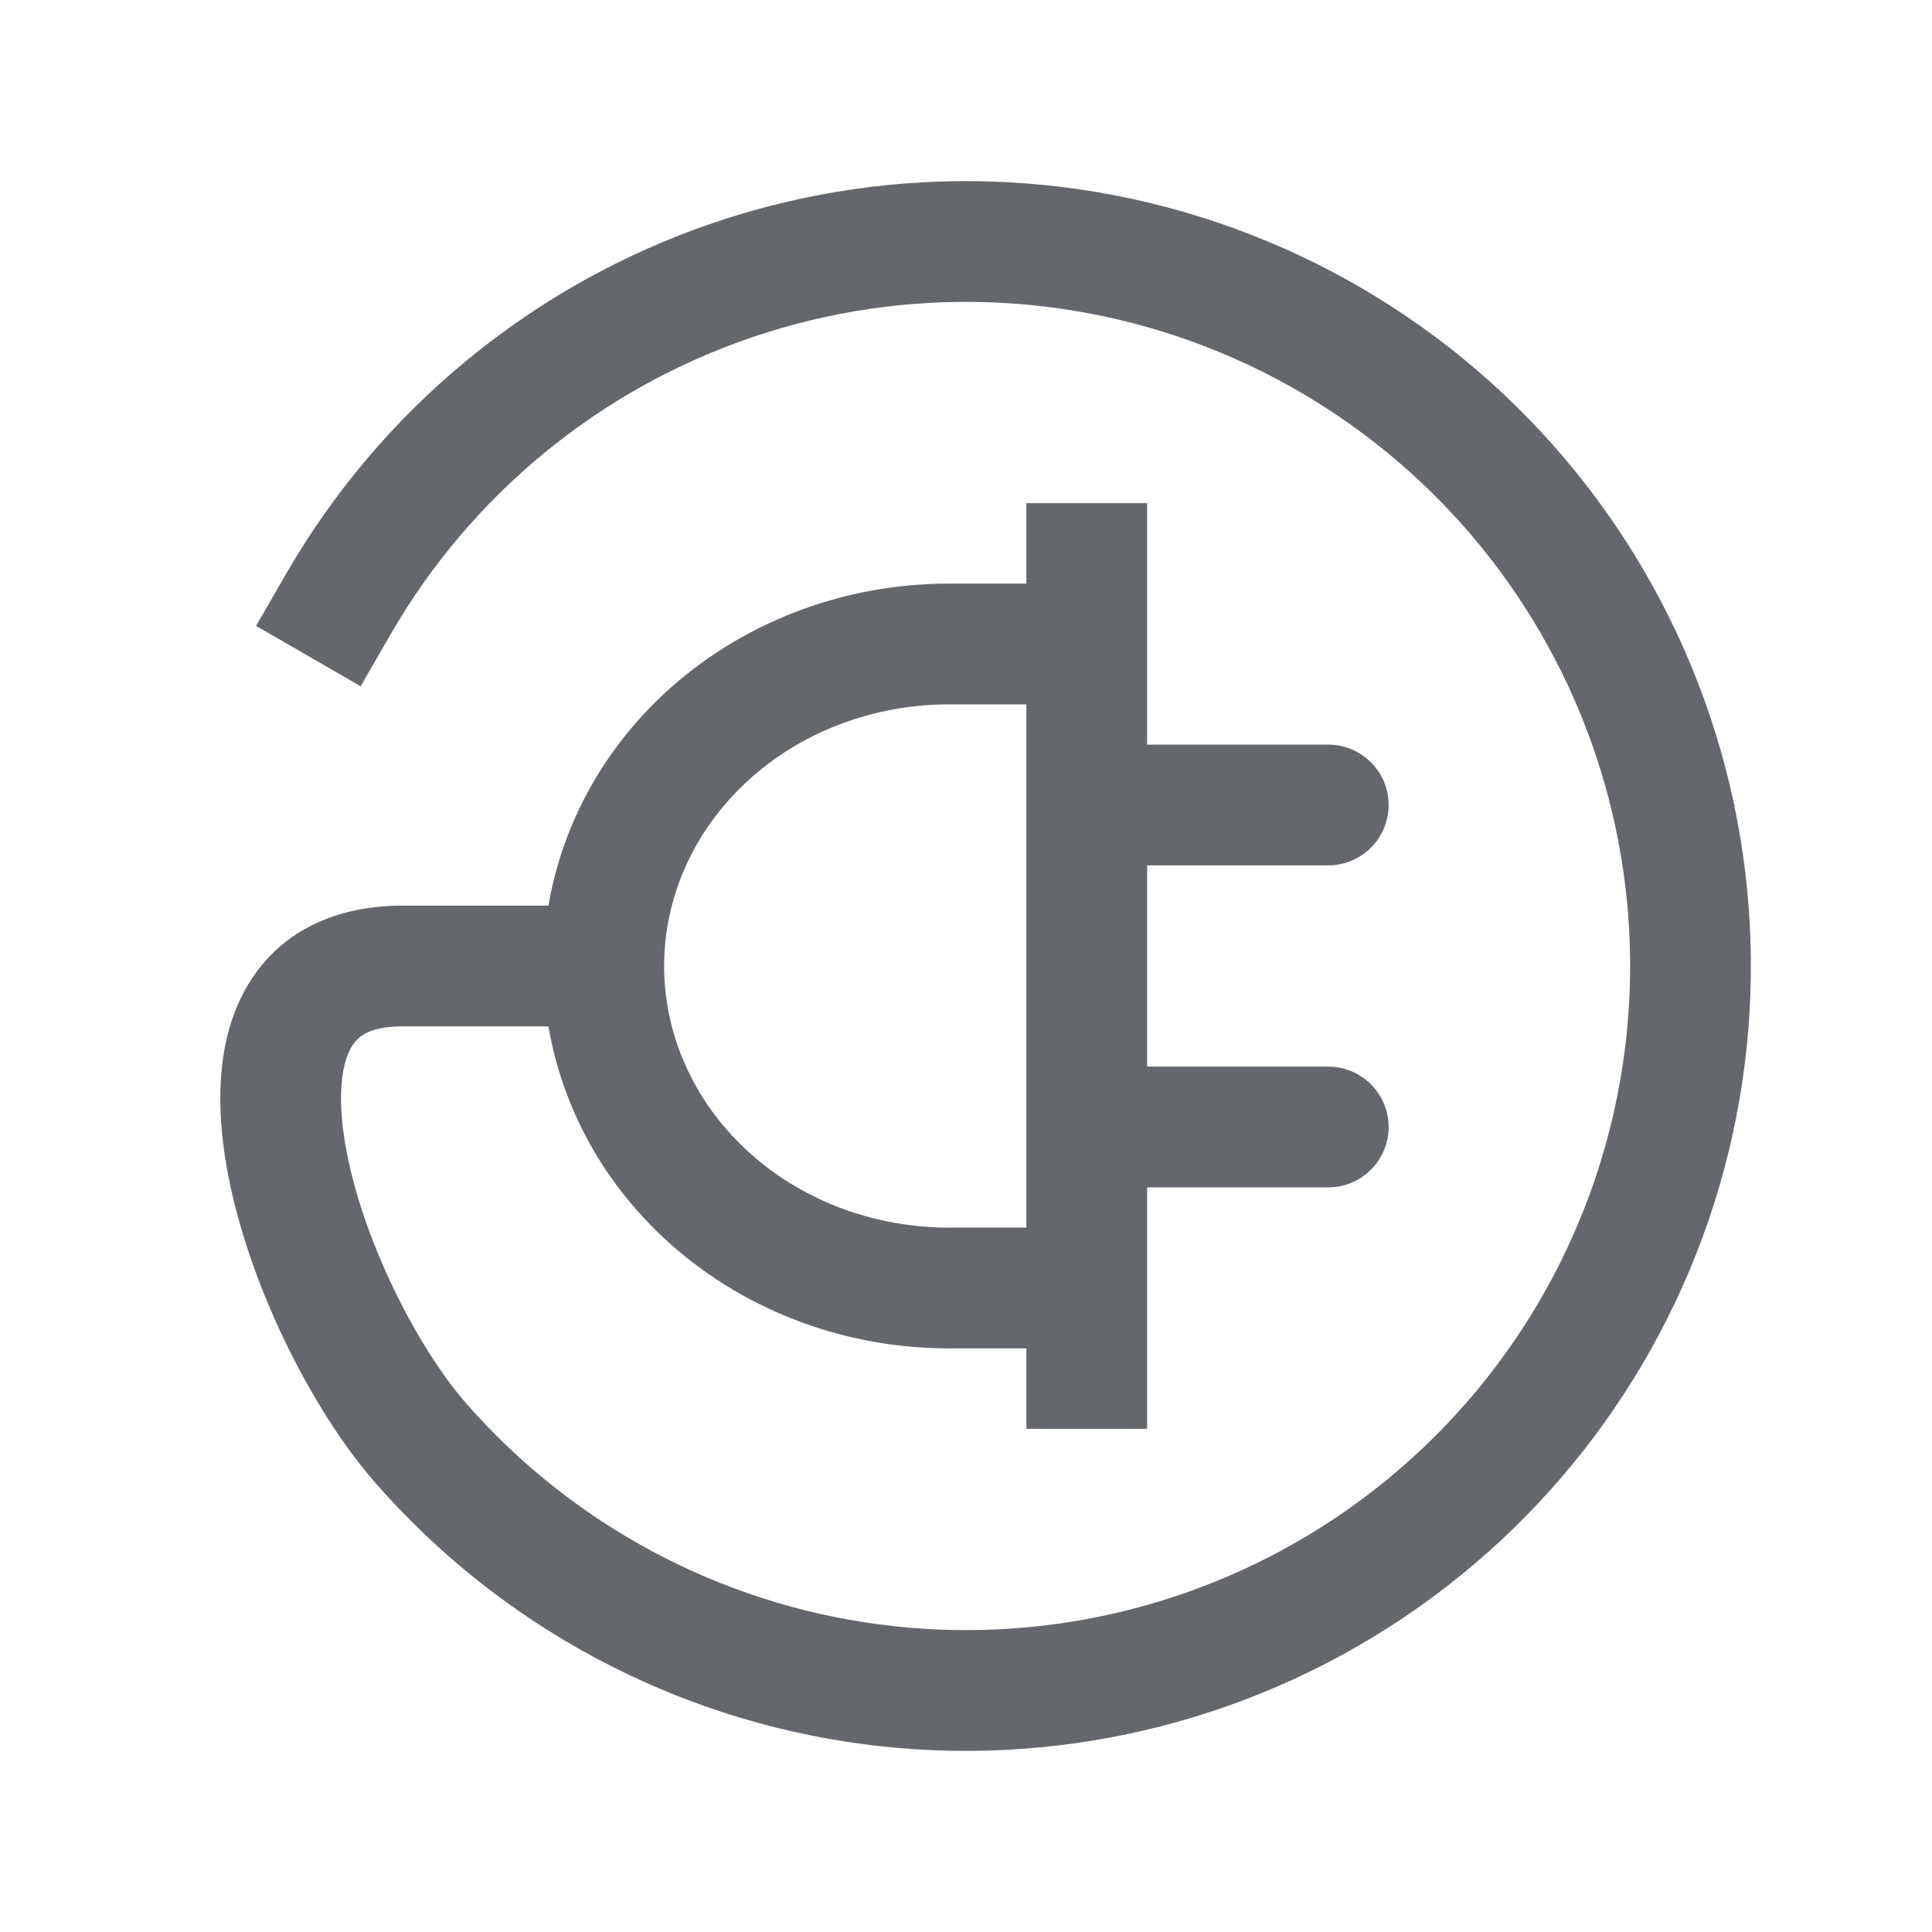 <?xml version="1.0" encoding="utf-8"?>
<svg xmlns="http://www.w3.org/2000/svg" width="24" height="24" viewBox="0 0 24 24" fill="none">
<path fill-rule="evenodd" clip-rule="evenodd" d="M15.731 2.992C13.546 2.087 11.106 2.007 8.866 2.767C6.626 3.528 4.739 5.076 3.556 7.125L3.181 7.775L4.48 8.525L4.855 7.875C5.856 6.142 7.453 4.831 9.348 4.188C11.243 3.544 13.308 3.612 15.157 4.378C17.006 5.144 18.514 6.556 19.399 8.351C20.285 10.146 20.487 12.202 19.969 14.135C19.451 16.069 18.248 17.748 16.584 18.86C14.919 19.972 12.908 20.441 10.923 20.179C8.939 19.918 7.117 18.944 5.797 17.44C5.168 16.722 4.487 15.365 4.291 14.224C4.191 13.646 4.239 13.252 4.349 13.038C4.418 12.903 4.547 12.75 5 12.75H6.813C6.876 13.122 6.986 13.486 7.141 13.835C7.398 14.415 7.774 14.938 8.244 15.377C8.713 15.815 9.268 16.16 9.875 16.395C10.482 16.63 11.131 16.75 11.786 16.75H12.75V17.75H14.25V14.75H16.5C16.914 14.75 17.25 14.414 17.25 14C17.25 13.586 16.914 13.25 16.5 13.25H14.25V10.75H16.5C16.914 10.75 17.25 10.414 17.25 10C17.25 9.586 16.914 9.25 16.5 9.25H14.25L14.25 6.25H12.75V7.25H11.786C11.131 7.25 10.482 7.37 9.875 7.605C9.268 7.84 8.713 8.185 8.244 8.623C7.774 9.062 7.398 9.585 7.141 10.165C6.986 10.514 6.876 10.878 6.813 11.25H5C4.086 11.25 3.382 11.634 3.013 12.355C2.685 12.997 2.692 13.778 2.813 14.479C3.056 15.894 3.859 17.505 4.67 18.429C6.229 20.207 8.382 21.358 10.727 21.667C13.073 21.975 15.45 21.421 17.417 20.107C19.384 18.793 20.806 16.808 21.418 14.524C22.03 12.239 21.791 9.809 20.744 7.688C19.698 5.566 17.916 3.897 15.731 2.992ZM12.75 8.75V15.25H11.786C11.315 15.25 10.849 15.163 10.416 14.996C9.983 14.829 9.593 14.585 9.267 14.28C8.941 13.976 8.685 13.617 8.512 13.226C8.338 12.836 8.25 12.419 8.25 12C8.25 11.581 8.338 11.164 8.512 10.774C8.685 10.383 8.941 10.024 9.267 9.72C9.593 9.415 9.983 9.171 10.416 9.004C10.849 8.837 11.315 8.75 11.786 8.75H12.75Z" fill="#64676B"/>
</svg>